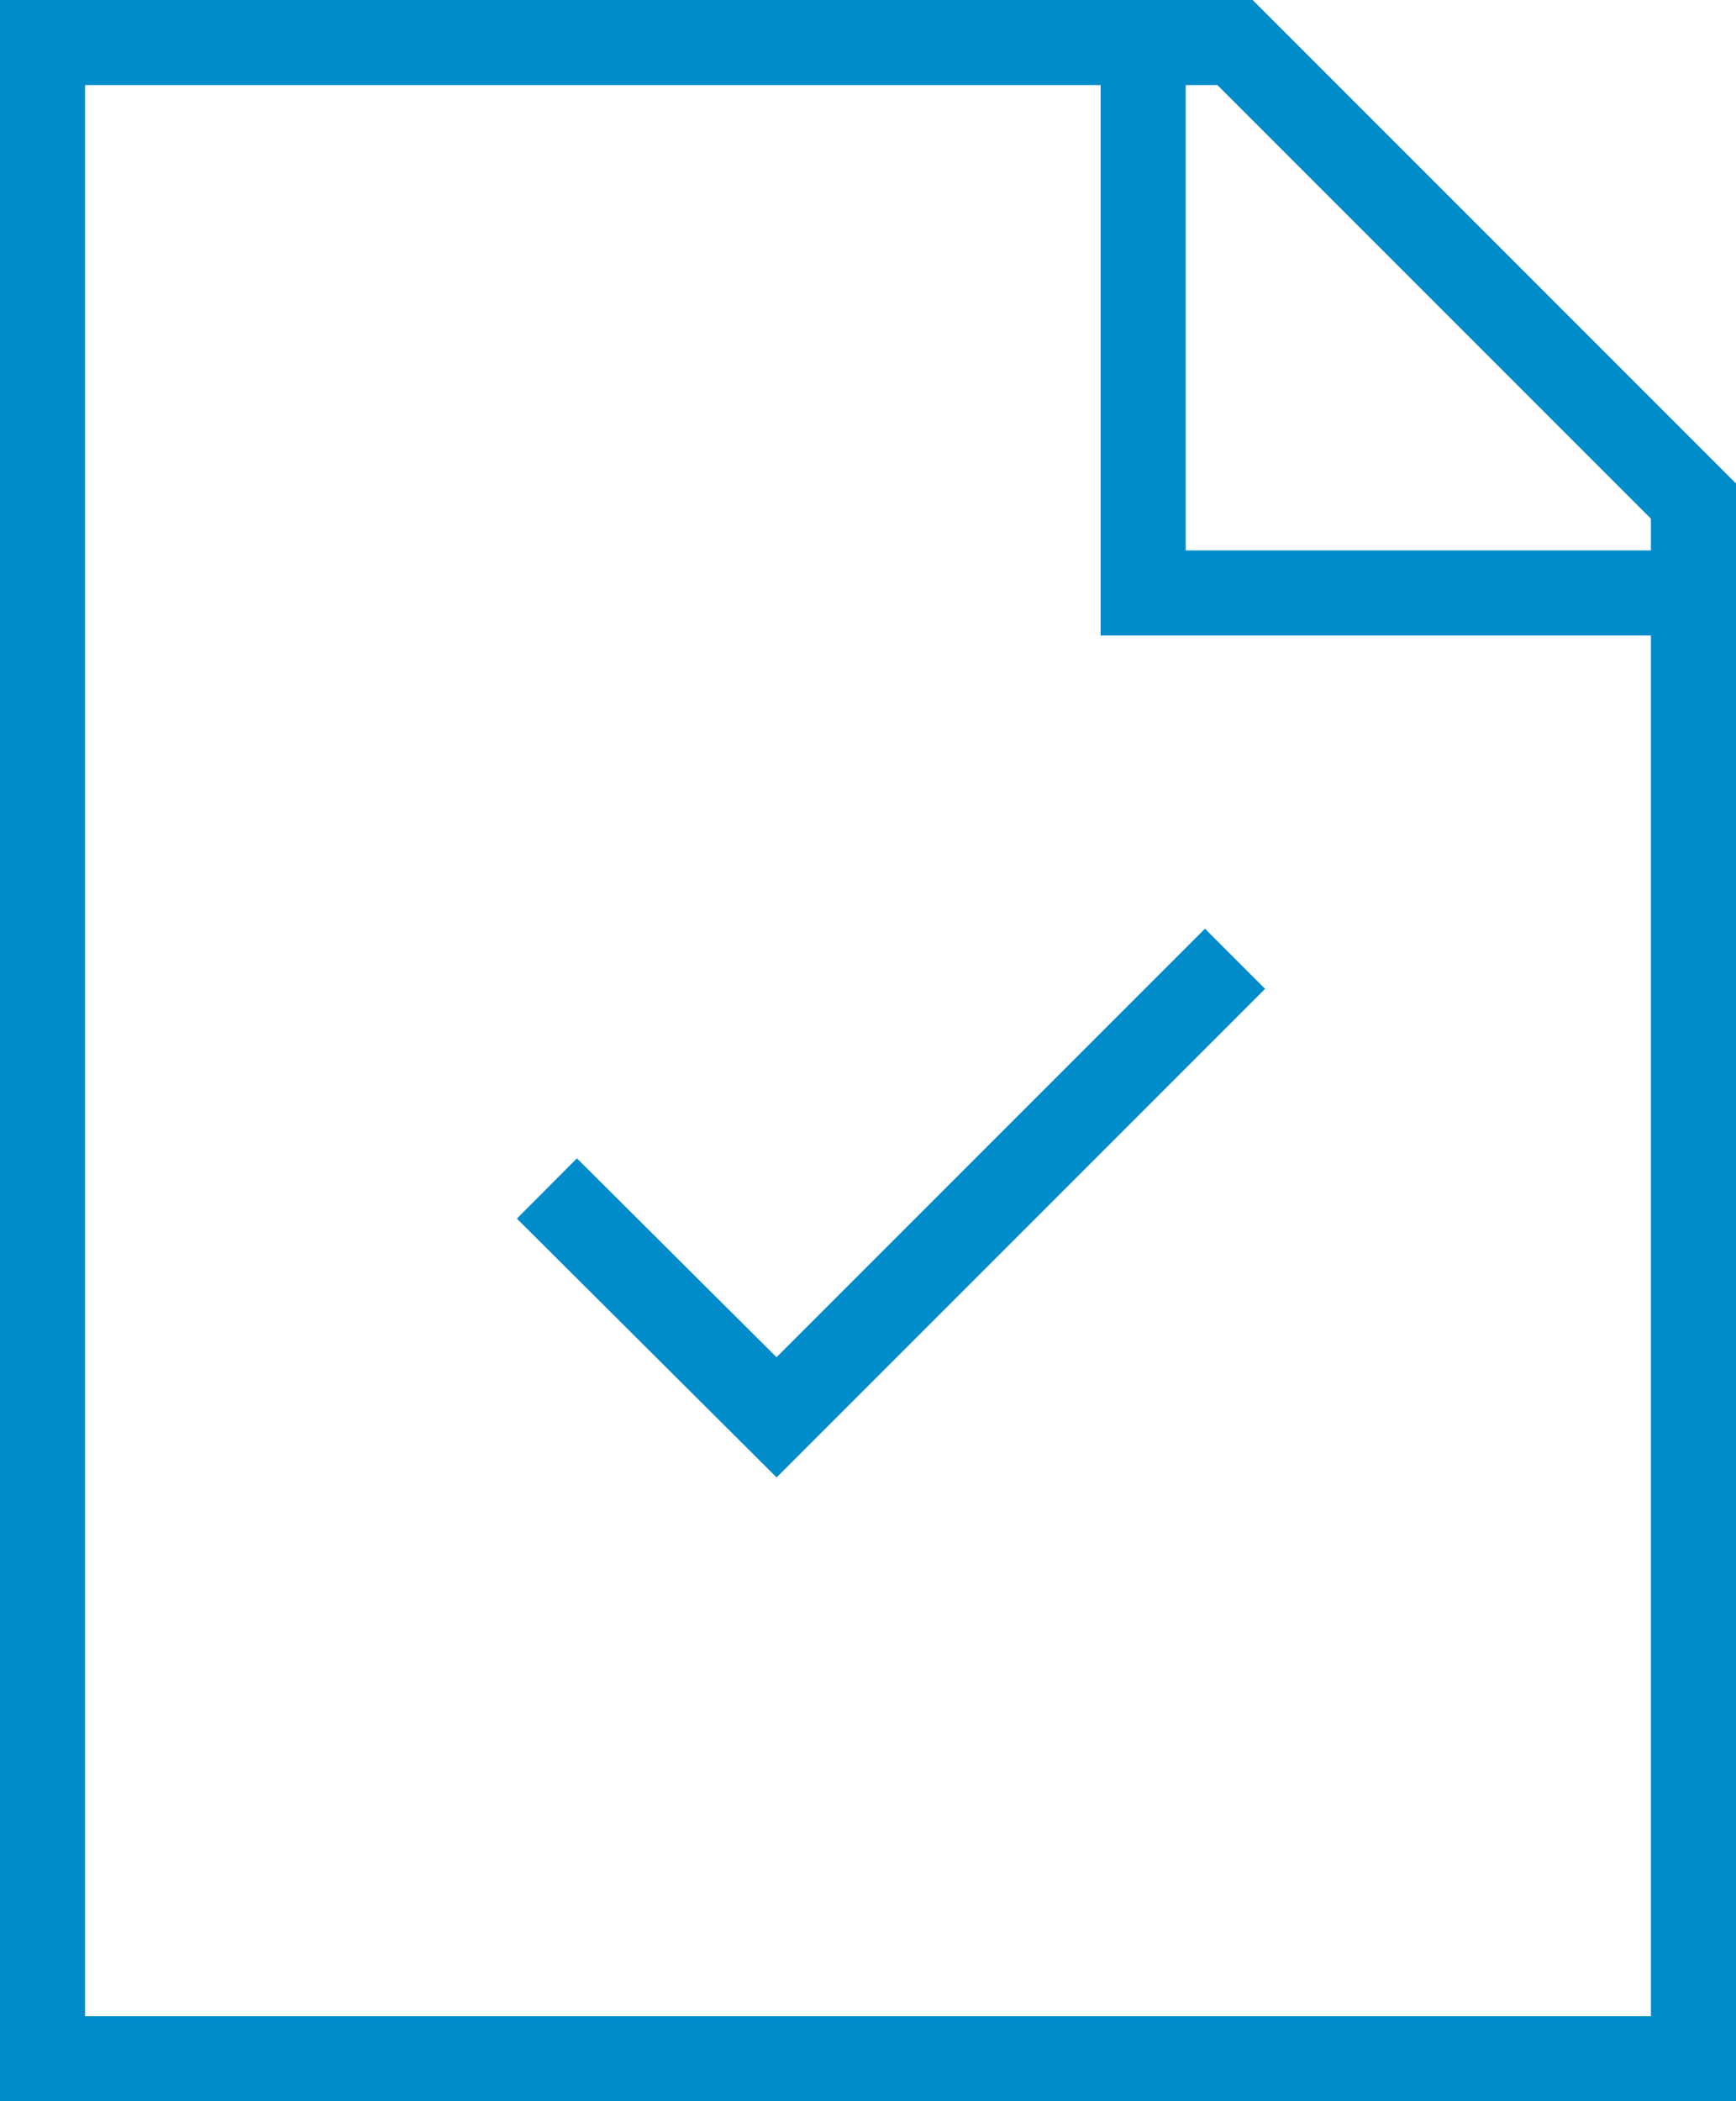 <?xml version="1.0" encoding="utf-8"?>
<!-- Generator: Adobe Illustrator 25.0.1, SVG Export Plug-In . SVG Version: 6.00 Build 0)  -->
<svg version="1.1" id="Laag_1" xmlns="http://www.w3.org/2000/svg" xmlns:xlink="http://www.w3.org/1999/xlink" x="0px" y="0px"
	 viewBox="0 0 20.41 24.7" style="enable-background:new 0 0 20.41 24.7;" xml:space="preserve">
<style type="text/css">
	.st0{clip-path:url(#SVGID_2_);fill:none;stroke:#008BCB;stroke-miterlimit:10;}
</style>
<g>
	<defs>
		<rect id="SVGID_1_" y="0" width="20.41" height="24.7"/>
	</defs>
	<clipPath id="SVGID_2_">
		<use xlink:href="#SVGID_1_"  style="overflow:visible;"/>
	</clipPath>
	<path class="st0" d="M14.52,11.27l-5.39,5.39l-2.7-2.69 M19.91,5.89v1.08h-6.47V0.5h1.08L19.91,5.89z M19.91,5.89V24.2H0.5V0.5
		h14.02L19.91,5.89z"/>
</g>
</svg>
